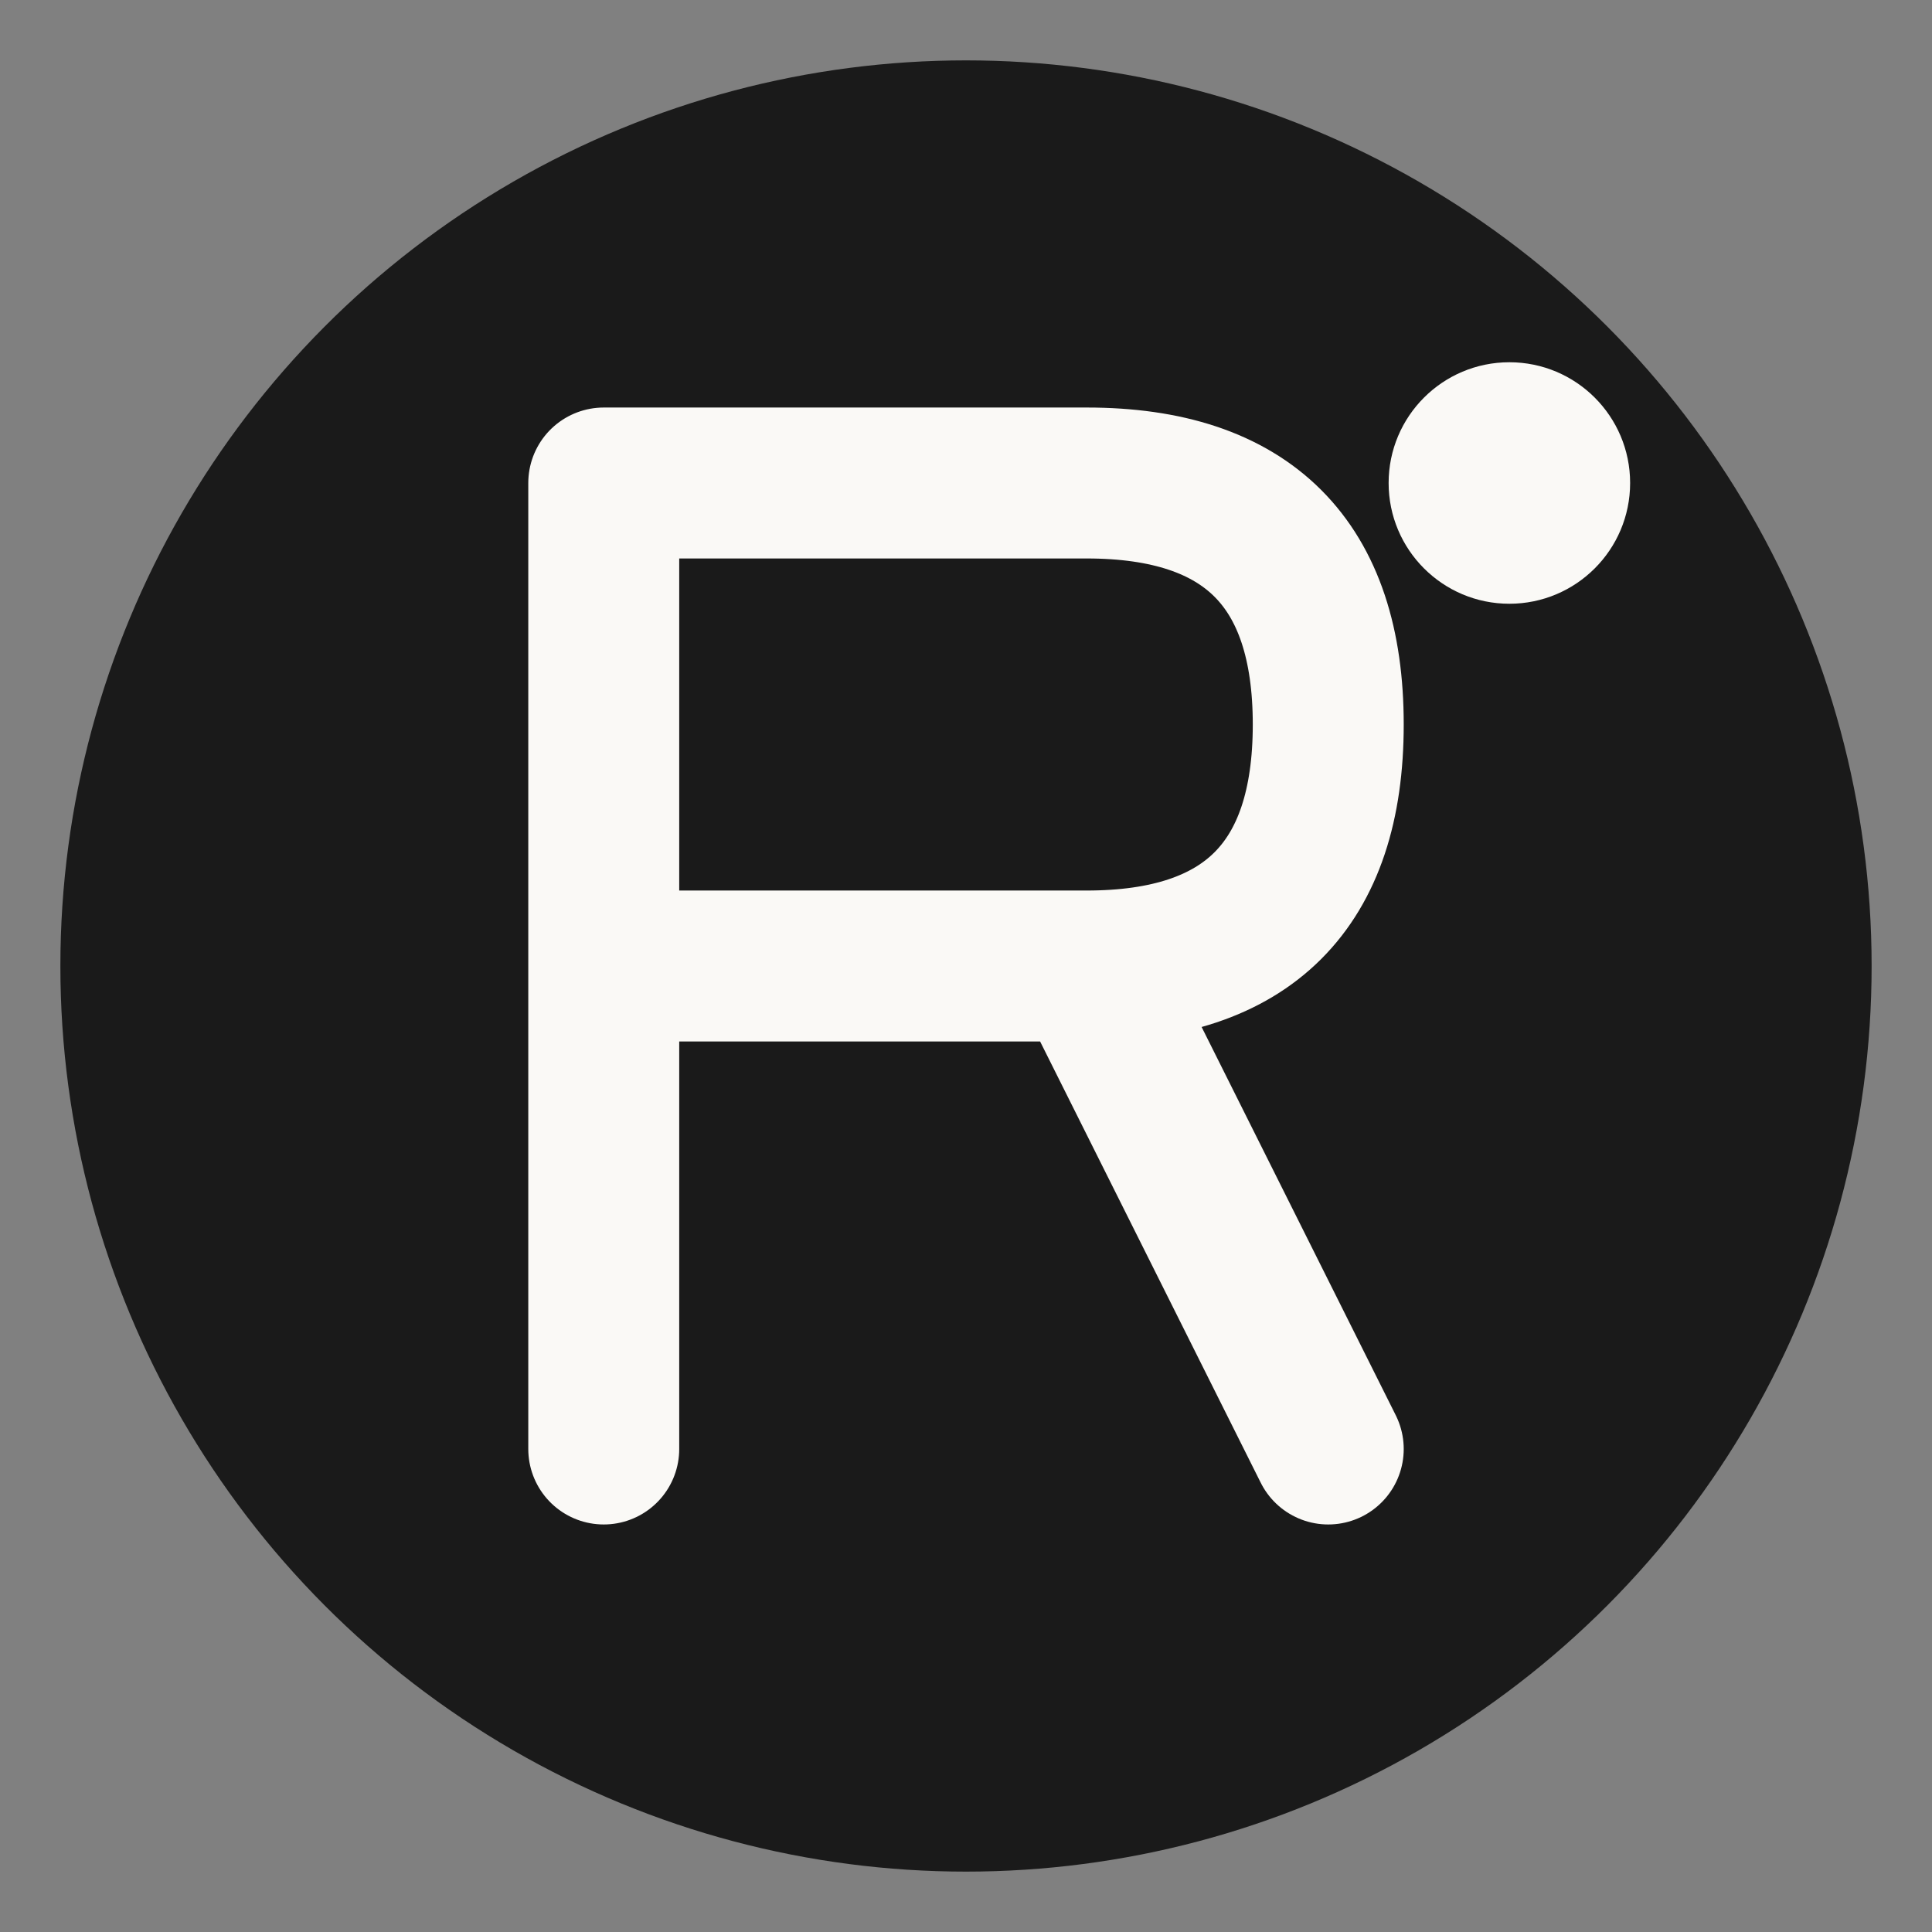 <svg xmlns="http://www.w3.org/2000/svg" viewBox="0 0 32 32" width="32" height="32">
  <rect x="0" y="0" width="32" height="32" fill="#808080" stroke="none"/>
  <!-- Background circle -->
  <circle cx="16" cy="16" r="15" fill="#1a1a1a"/>

  <!-- Letter "R" stylized as a collection/gallery icon -->
  <path
    d="M10 8 L10 24 M10 8 L18 8 Q22 8 22 12 Q22 16 18 16 L10 16 M18 16 L22 24"
    fill="none"
    stroke="#faf9f6"
    stroke-width="2.5"
    stroke-linecap="round"
    stroke-linejoin="round"
  />

  <!-- Decorative dot -->
  <circle cx="25" cy="8" r="2" fill="#faf9f6"/>
</svg>
